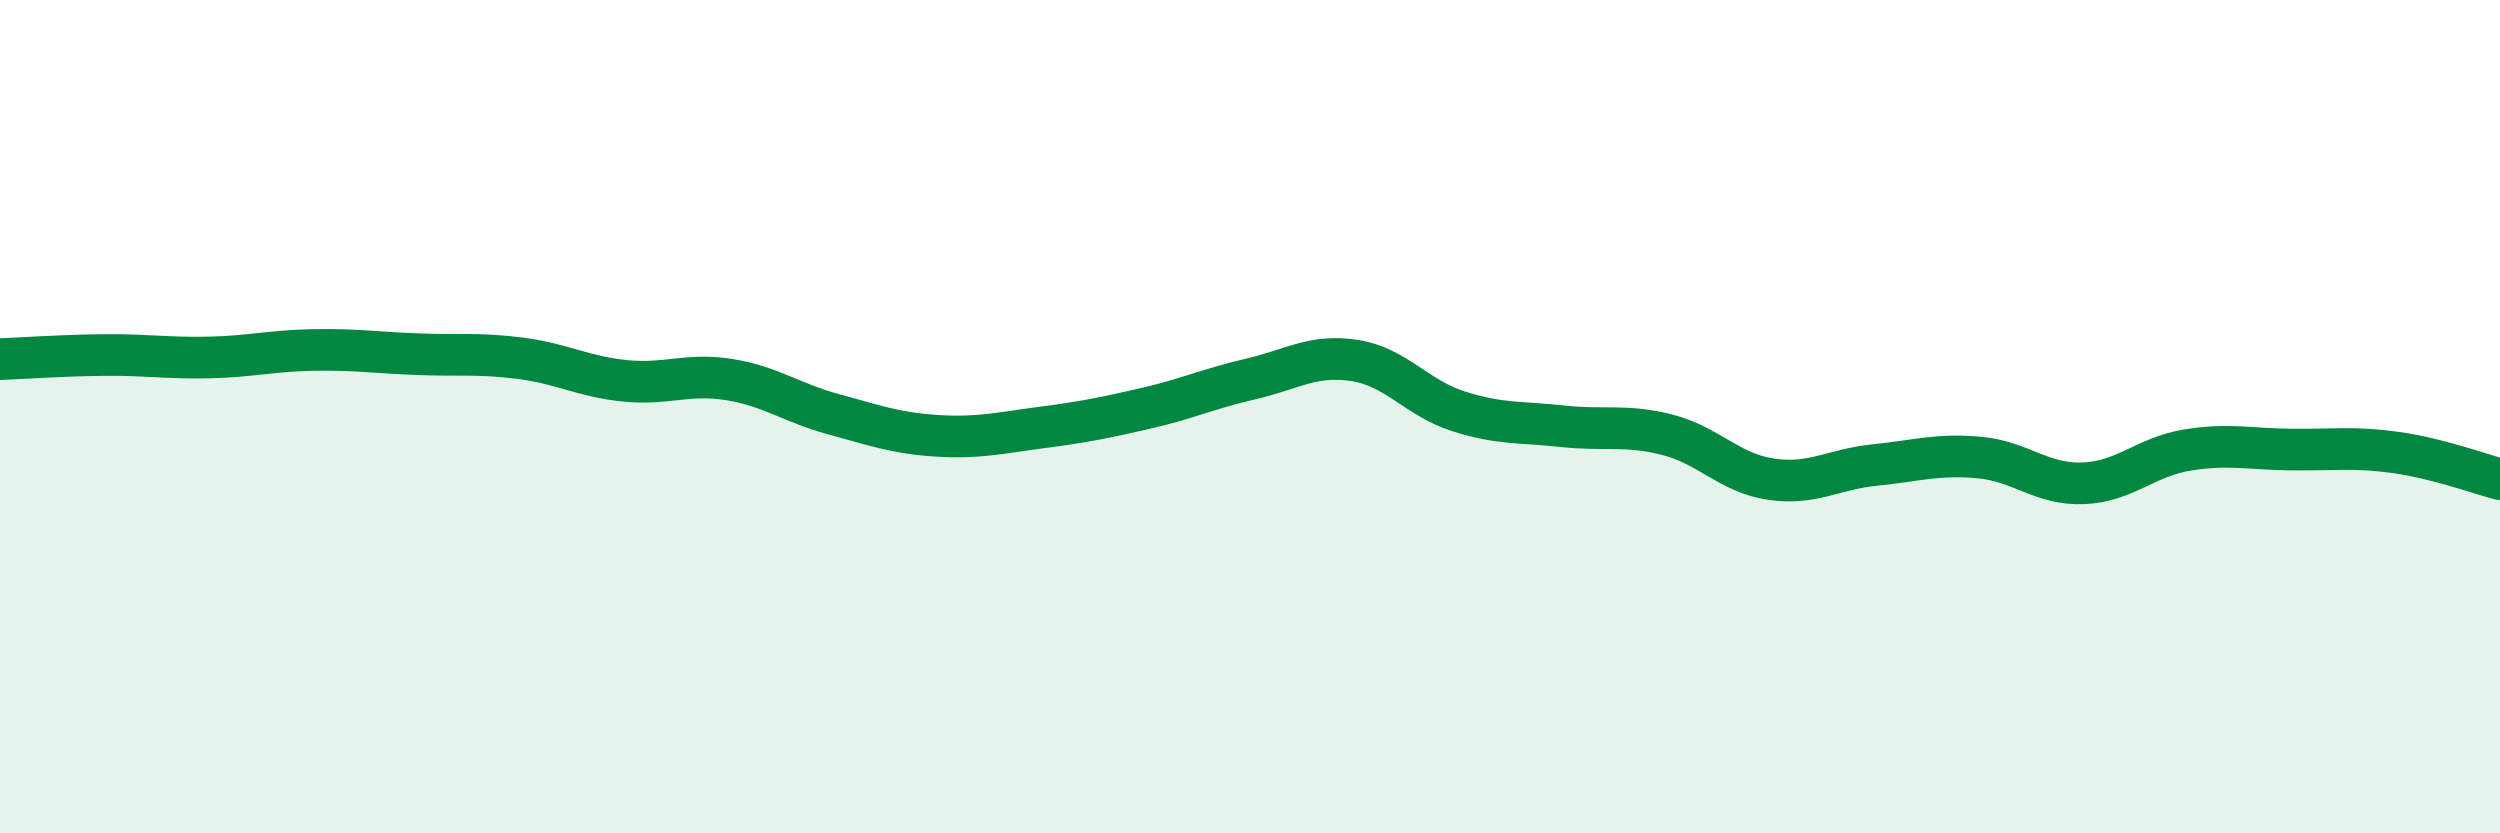 
    <svg width="60" height="20" viewBox="0 0 60 20" xmlns="http://www.w3.org/2000/svg">
      <path
        d="M 0,8.62 C 0.5,8.6 1.5,8.53 2.5,8.52 C 3.5,8.51 4,8.6 5,8.58 C 6,8.56 6.5,8.42 7.5,8.4 C 8.5,8.38 9,8.46 10,8.5 C 11,8.54 11.5,8.47 12.5,8.6 C 13.5,8.73 14,9.04 15,9.14 C 16,9.24 16.5,8.95 17.5,9.11 C 18.5,9.27 19,9.67 20,9.94 C 21,10.21 21.5,10.4 22.5,10.46 C 23.5,10.52 24,10.39 25,10.26 C 26,10.13 26.5,10.03 27.5,9.8 C 28.5,9.57 29,9.33 30,9.1 C 31,8.87 31.5,8.5 32.5,8.65 C 33.5,8.8 34,9.55 35,9.87 C 36,10.19 36.5,10.12 37.5,10.23 C 38.5,10.34 39,10.18 40,10.43 C 41,10.68 41.5,11.35 42.5,11.5 C 43.5,11.65 44,11.26 45,11.16 C 46,11.06 46.5,10.89 47.5,10.98 C 48.5,11.07 49,11.64 50,11.6 C 51,11.56 51.5,10.96 52.5,10.8 C 53.5,10.64 54,10.78 55,10.79 C 56,10.8 56.5,10.72 57.5,10.86 C 58.5,11 59.5,11.37 60,11.5L60 20L0 20Z"
        fill="#008740"
        opacity="0.1"
        stroke-linecap="round"
        stroke-linejoin="round"
      />
      <path
        d="M 0,8.62 C 0.5,8.6 1.5,8.53 2.5,8.52 C 3.5,8.51 4,8.6 5,8.58 C 6,8.56 6.5,8.42 7.5,8.4 C 8.5,8.38 9,8.46 10,8.5 C 11,8.54 11.5,8.47 12.5,8.6 C 13.5,8.73 14,9.04 15,9.14 C 16,9.24 16.5,8.95 17.5,9.11 C 18.5,9.27 19,9.67 20,9.94 C 21,10.21 21.5,10.4 22.5,10.46 C 23.5,10.52 24,10.39 25,10.26 C 26,10.13 26.5,10.03 27.5,9.8 C 28.5,9.57 29,9.33 30,9.1 C 31,8.87 31.5,8.5 32.5,8.65 C 33.5,8.8 34,9.55 35,9.87 C 36,10.19 36.5,10.12 37.5,10.23 C 38.5,10.34 39,10.18 40,10.43 C 41,10.68 41.5,11.35 42.5,11.5 C 43.5,11.65 44,11.26 45,11.16 C 46,11.06 46.5,10.89 47.5,10.98 C 48.5,11.07 49,11.64 50,11.6 C 51,11.56 51.5,10.96 52.5,10.8 C 53.5,10.64 54,10.78 55,10.79 C 56,10.8 56.5,10.72 57.5,10.86 C 58.5,11 59.5,11.37 60,11.5"
        stroke="#008740"
        stroke-width="1"
        fill="none"
        stroke-linecap="round"
        stroke-linejoin="round"
      />
    </svg>
  